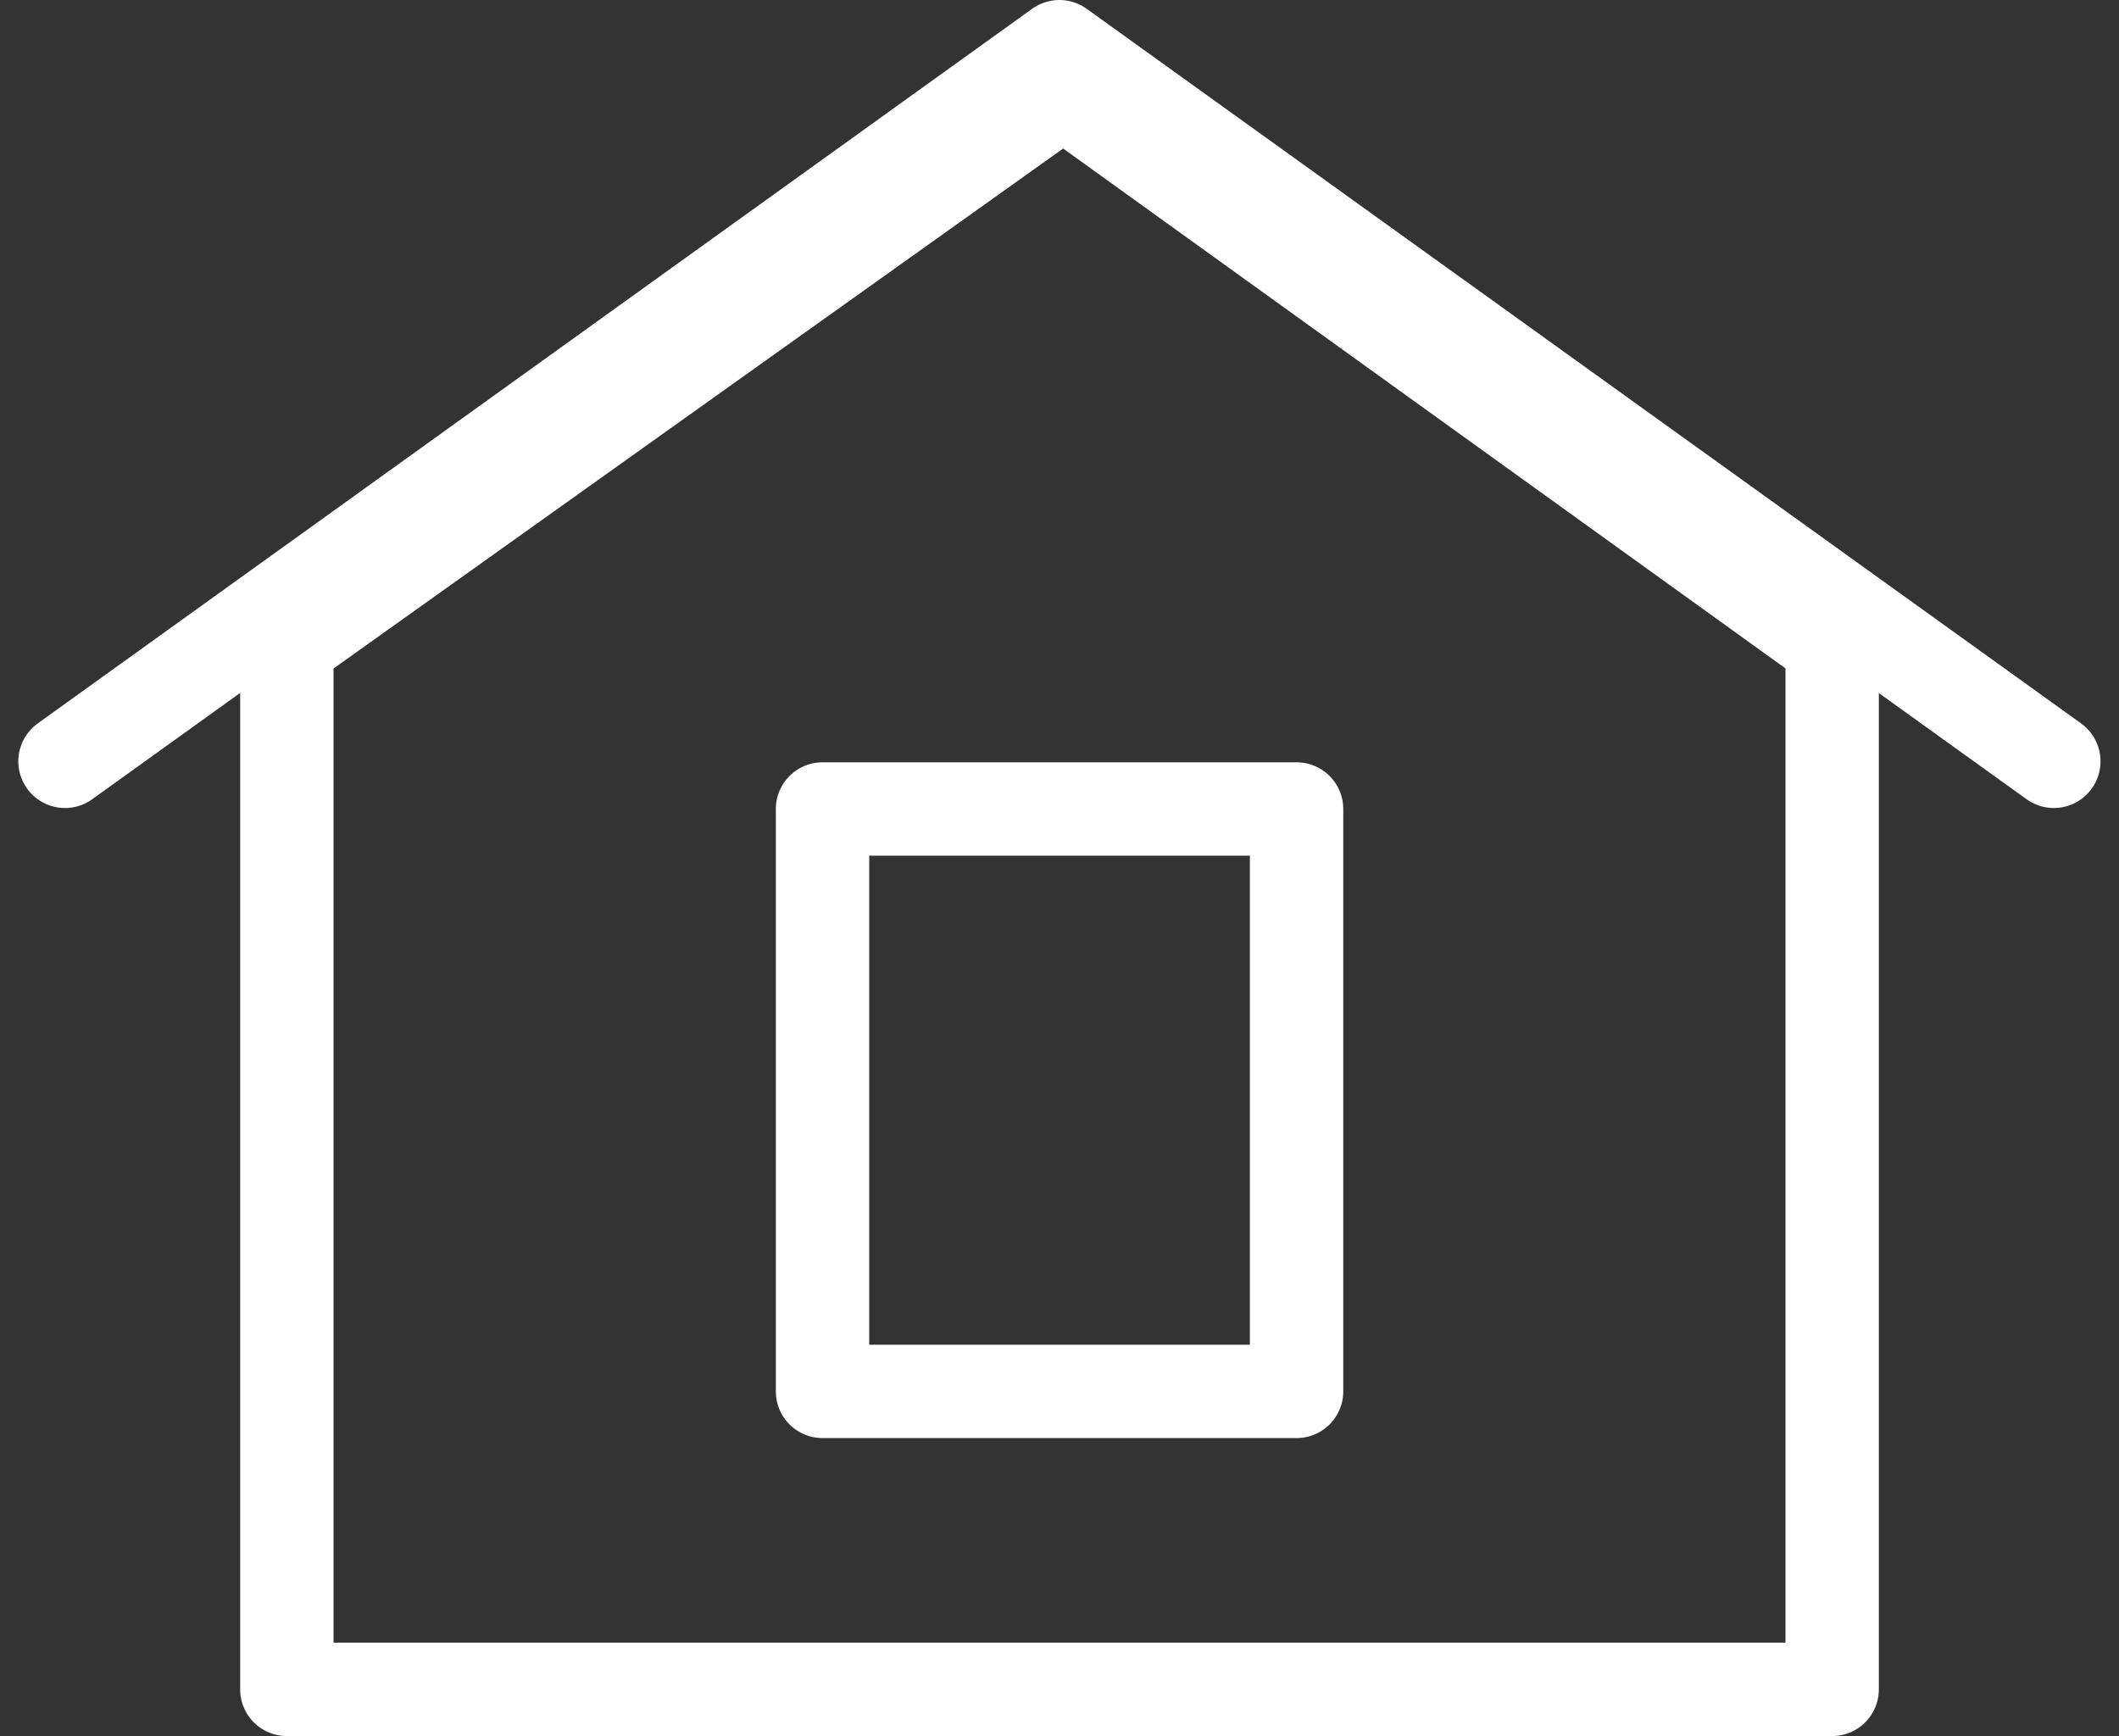 <svg xmlns="http://www.w3.org/2000/svg" width="45.388" height="37.182" viewBox="0 0 45.388 37.182">
  <rect x="0" y="0" width="45.388" height="37.182" fill="#333333" stroke="none"/>
  <g id="グループ_3285" data-name="グループ 3285" transform="translate(-1275.815 -53.89)">
    <path id="パス_142" data-name="パス 142" d="M2202.7,120.005l-16.469-11.852L2169.6,120.005v22.38h33.1Z" transform="translate(-887.641 -52.312)" fill="none" stroke="#fff" stroke-linecap="round" stroke-linejoin="round" stroke-width="2"/>
    <path id="パス_143" data-name="パス 143" d="M2208.807,123.436l-21.3-15.306-21.3,15.306" transform="translate(-889 -53.24)" fill="none" stroke="#fff" stroke-linecap="round" stroke-linejoin="round" stroke-width="2"/>
    <rect id="長方形_296" data-name="長方形 296" width="10.154" height="12.474" transform="translate(1293.433 71.217)" fill="none" stroke="#fff" stroke-linecap="round" stroke-linejoin="round" stroke-width="2"/>
  </g>
</svg>
